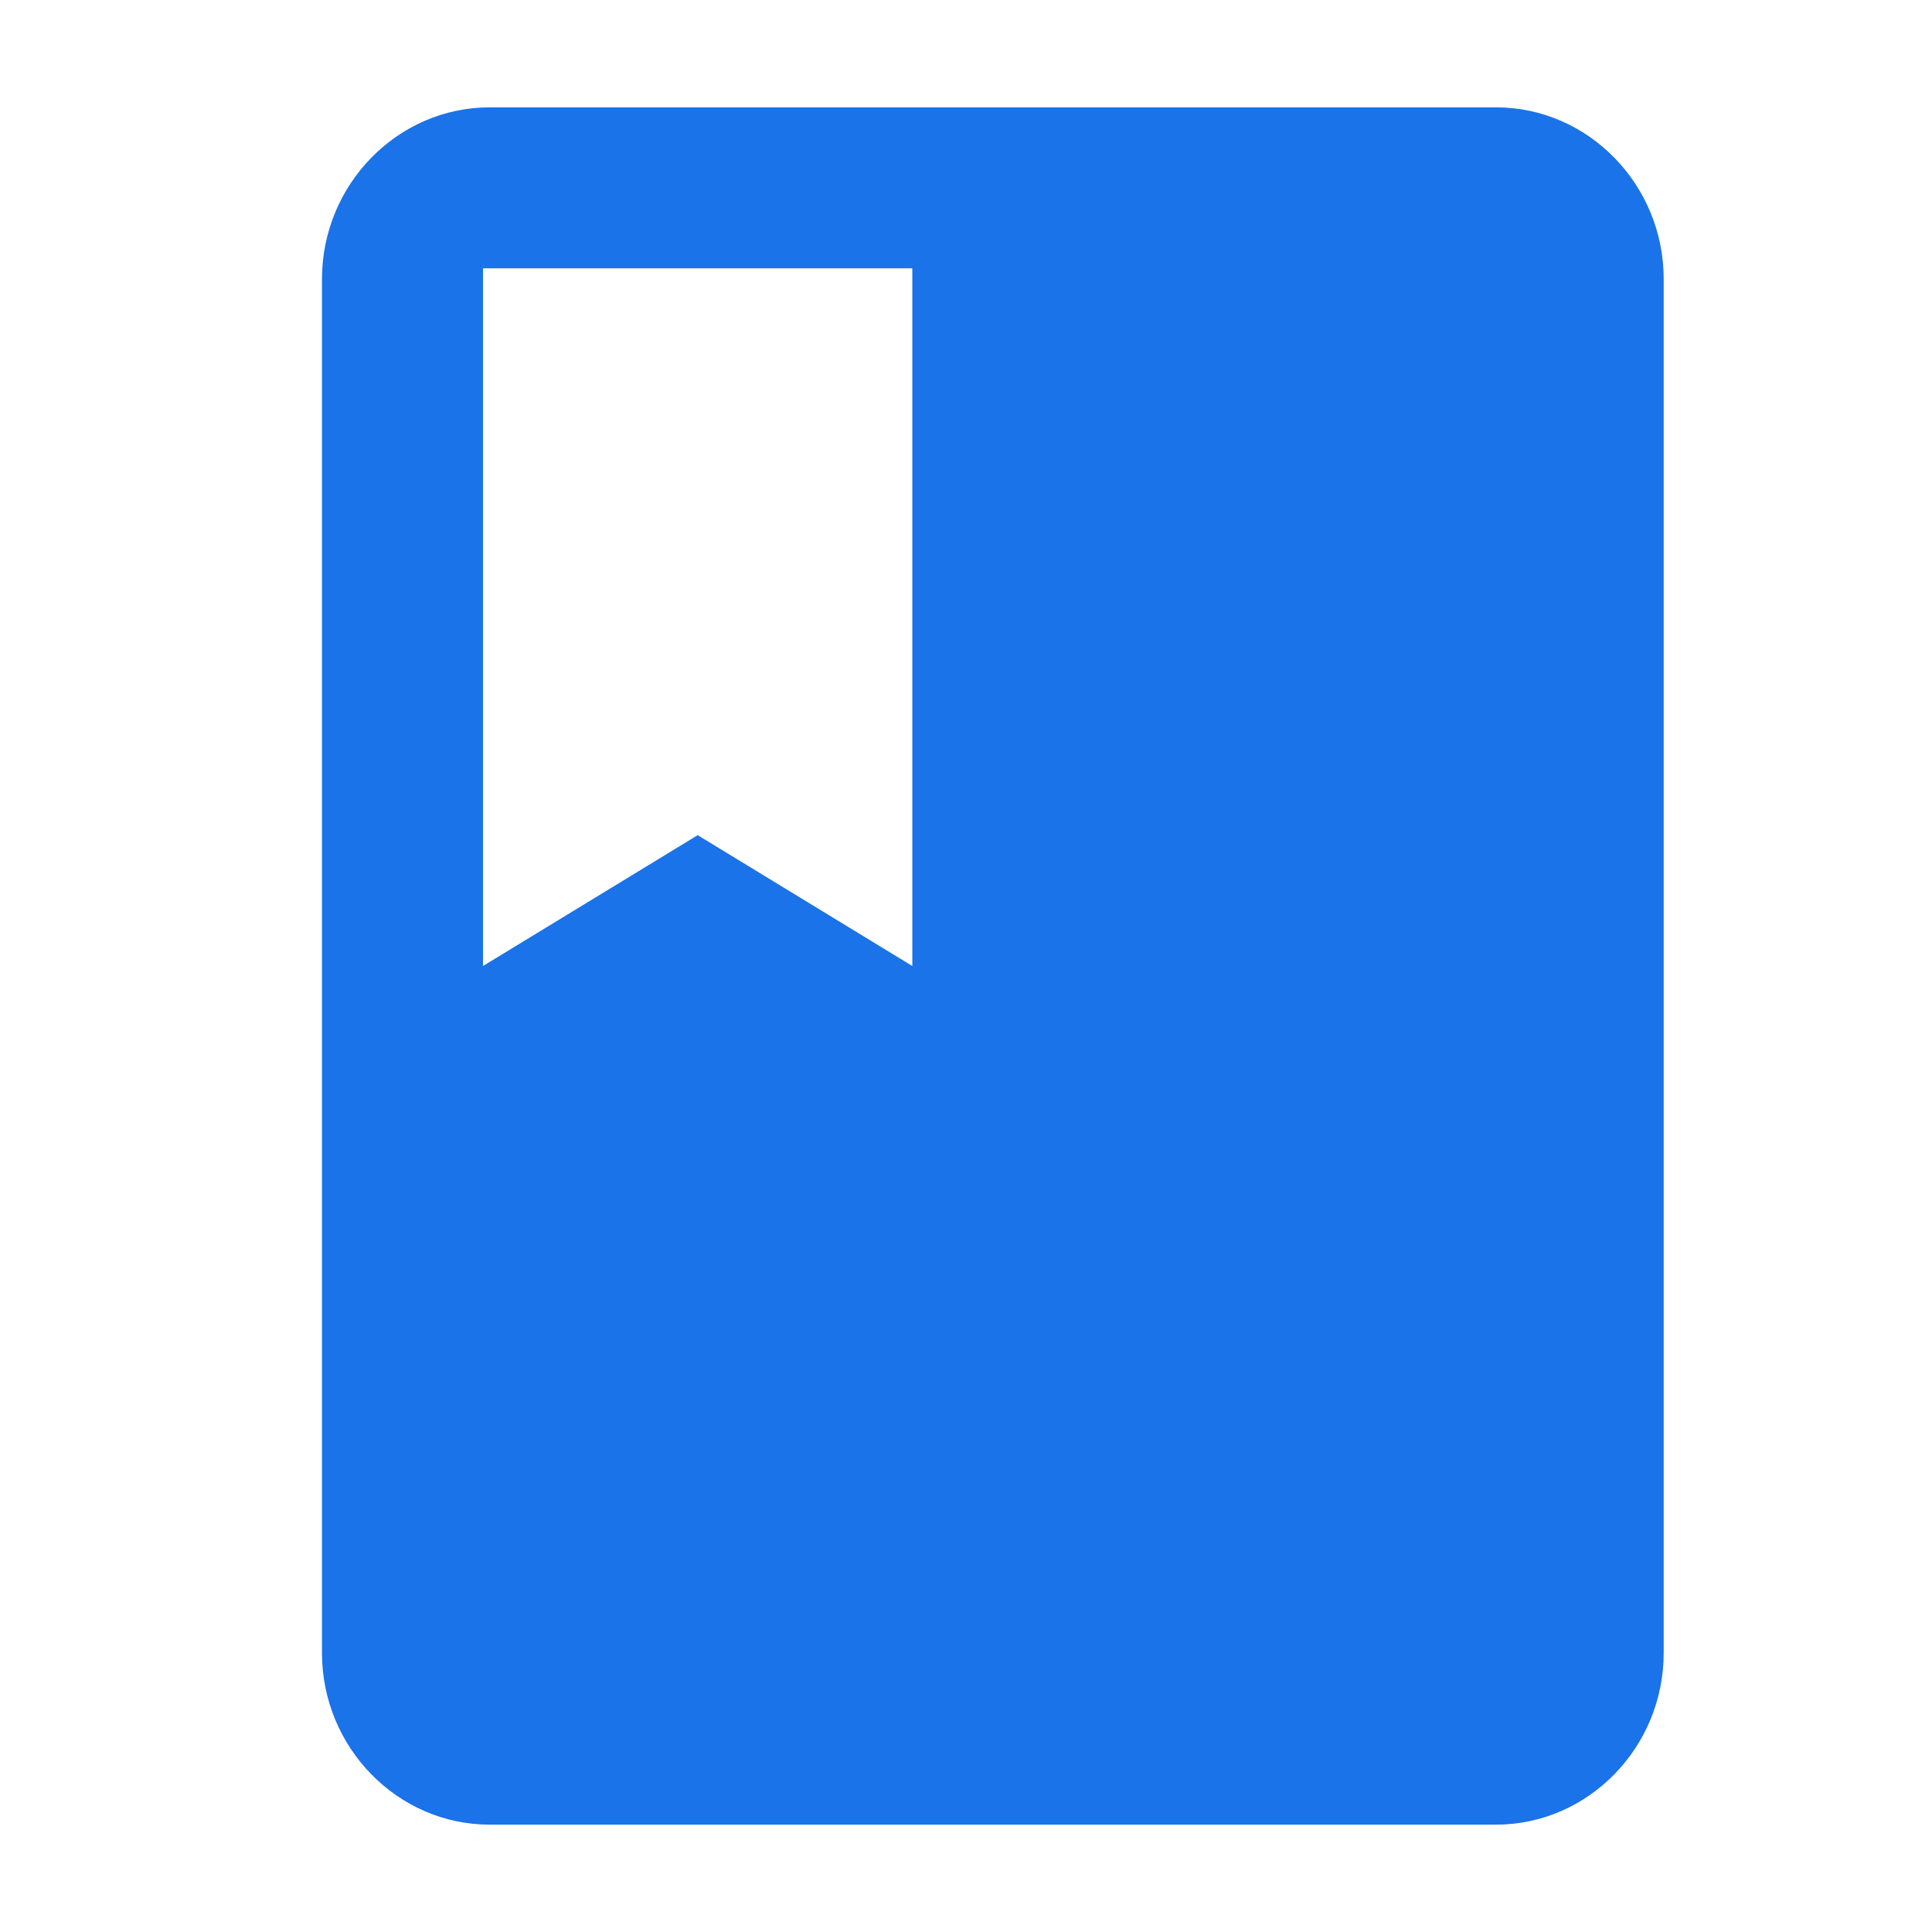 <?xml version="1.0" encoding="UTF-8"?>
<svg width="32px" height="32px" viewBox="0 0 32 32" version="1.1" xmlns="http://www.w3.org/2000/svg" xmlns:xlink="http://www.w3.org/1999/xlink">
    <title>Getting started with Deployment Manager on GCP</title>
    <g id="Page-1" stroke="none" stroke-width="1" fill="none" fill-rule="evenodd">
        <g id="Artboard" transform="translate(-287, -1198)">
            <g id="Getting-started-with-Deployment-Manager-on-GCP" transform="translate(287, 1198)">
                <rect id="Rectangle-Copy-5" x="0" y="0" width="32" height="32"></rect>
                <path d="M24.778,1.778 L8.111,1.778 C6.583,1.778 5.333,3.058 5.333,4.622 L5.333,27.378 C5.333,28.942 6.583,30.222 8.111,30.222 L24.778,30.222 C26.306,30.222 27.556,28.942 27.556,27.378 L27.556,4.622 C27.556,3.058 26.306,1.778 24.778,1.778 Z M8,4.444 L15.111,4.444 L15.111,16 L11.556,13.833 L8,16 L8,4.444 Z" id="Shape" fill="#1A73E8" fill-rule="nonzero"></path>
            </g>
        </g>
    </g>
</svg>